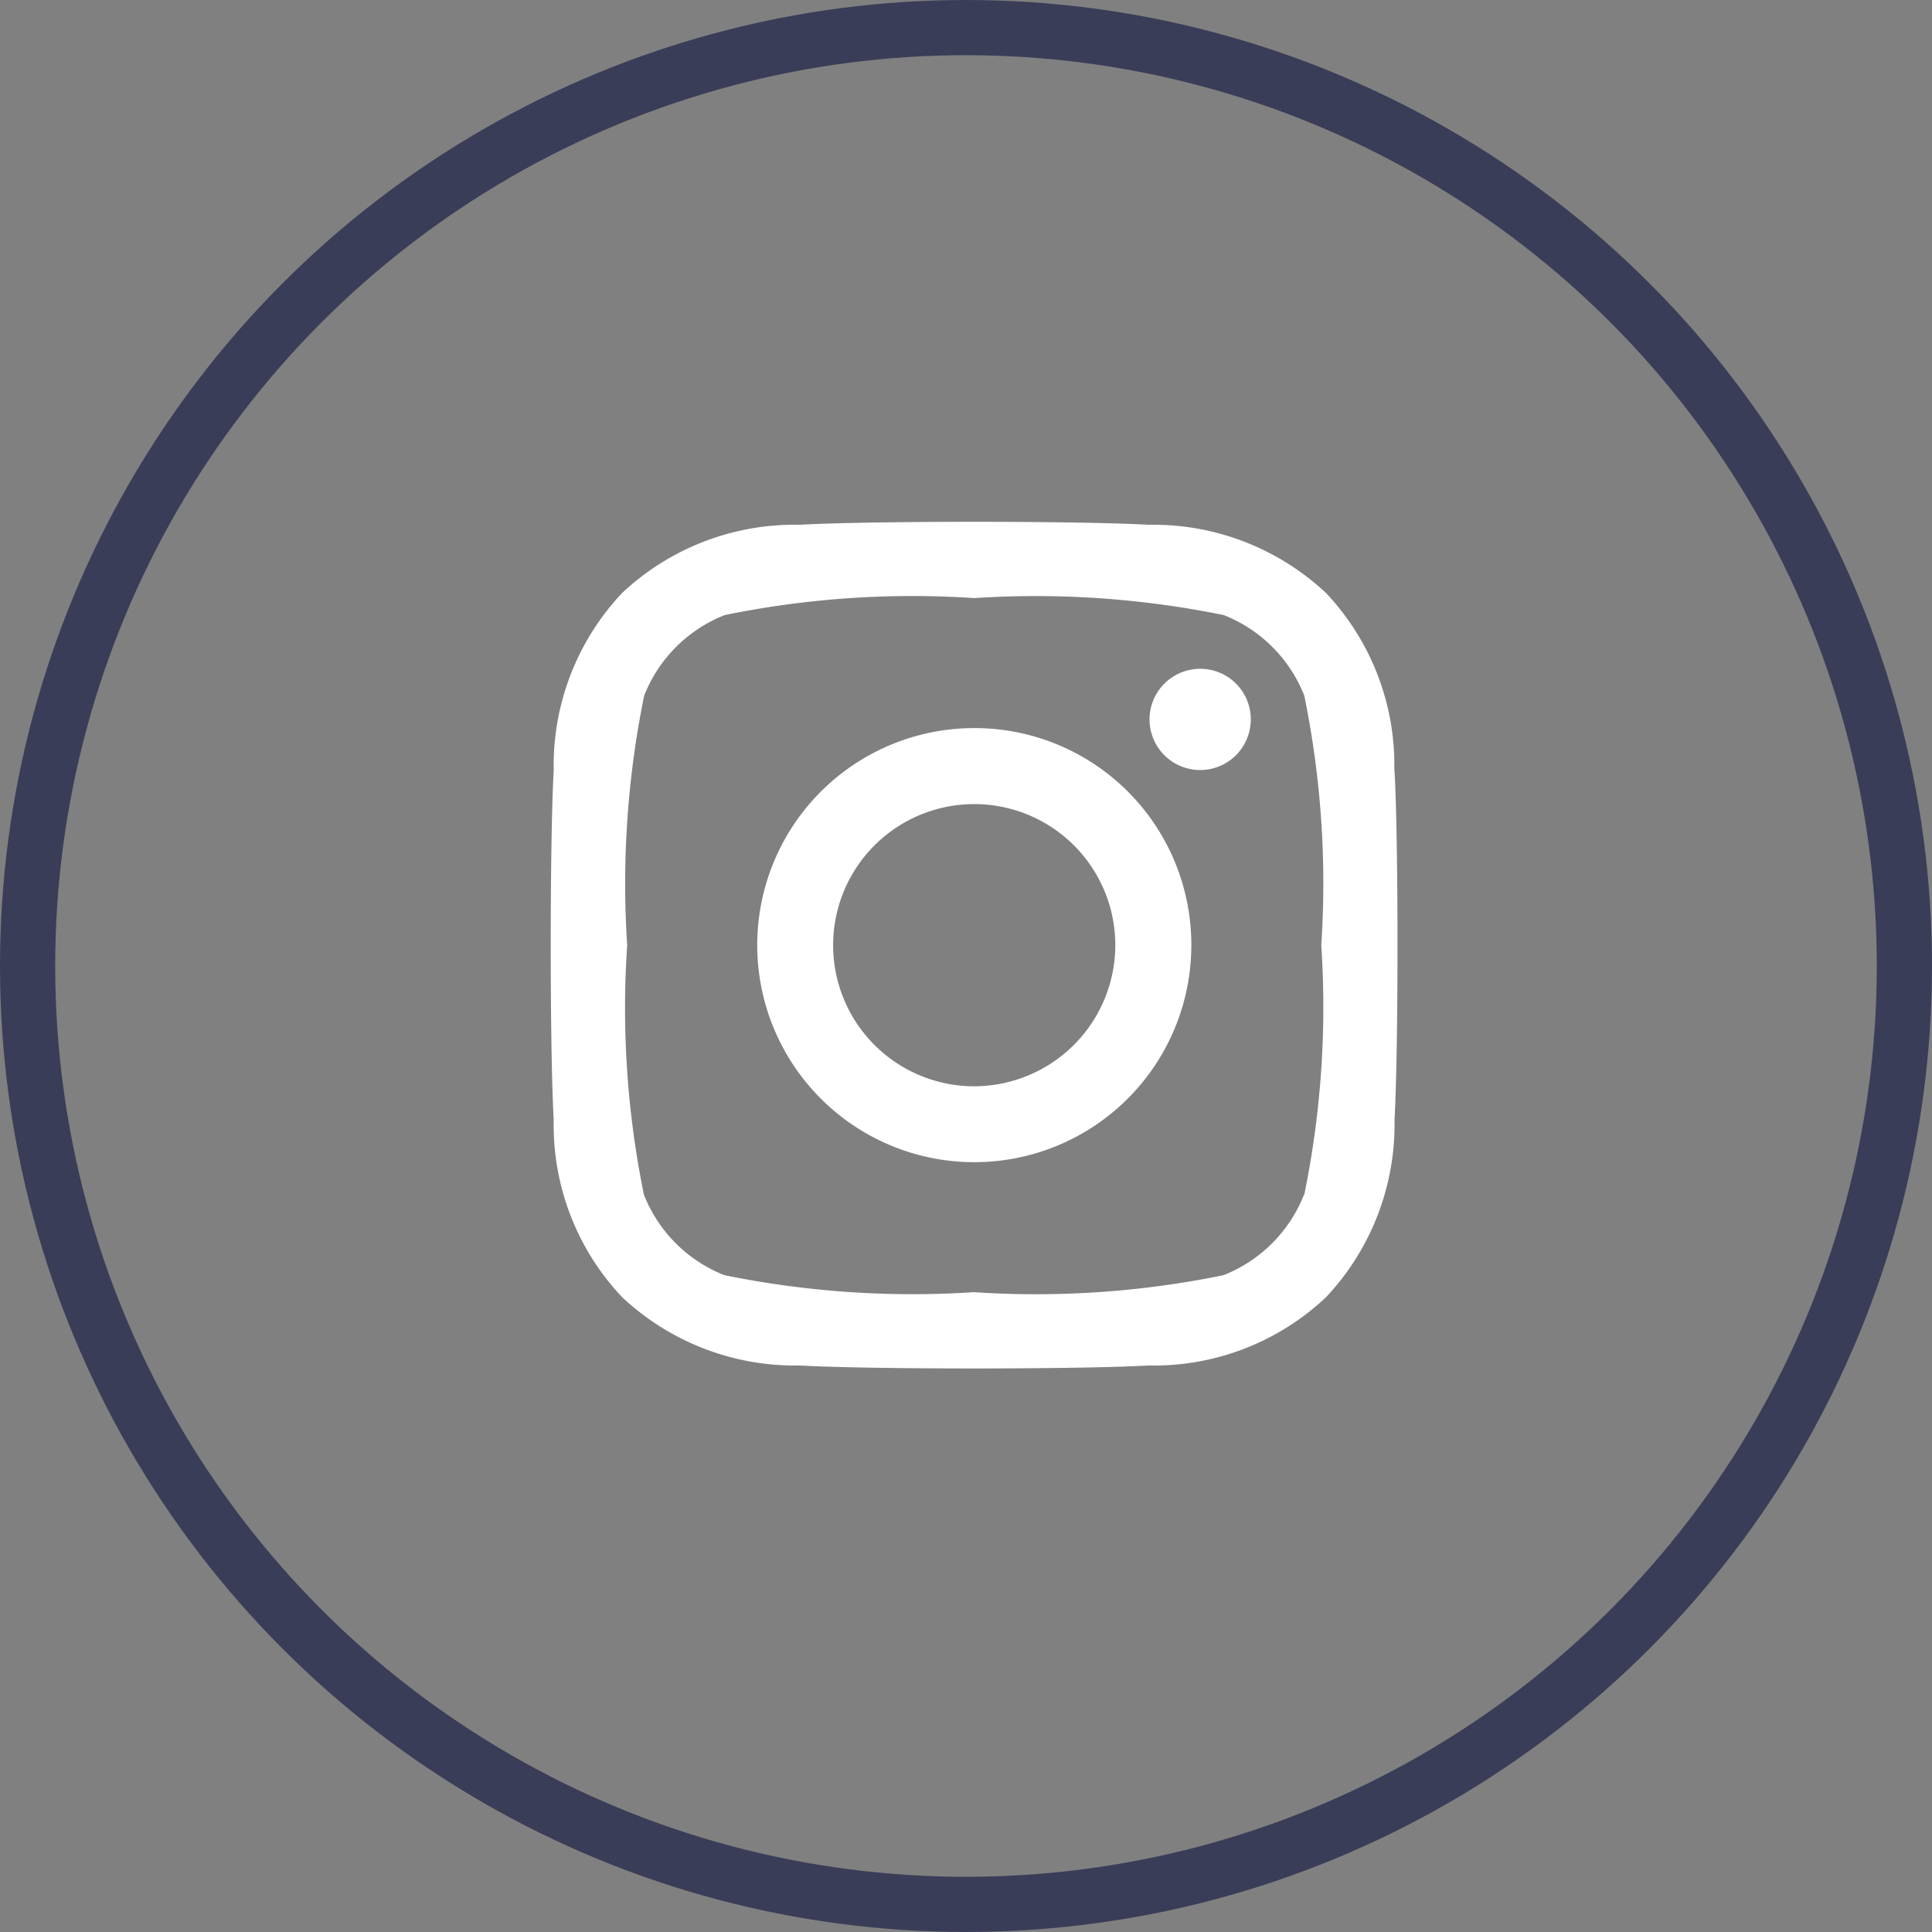 <svg xmlns="http://www.w3.org/2000/svg" width="35" height="35" viewBox="0 0 35 35">
  <rect x="0" y="0" width="35" height="35" fill="#808080" stroke="none"/>
  <g id="insta_icon" transform="translate(-664 -7525)">
    <path id="Icon_awesome-instagram" data-name="Icon awesome-instagram" d="M7.667,5.974A3.932,3.932,0,1,0,11.6,9.906,3.926,3.926,0,0,0,7.667,5.974Zm0,6.489a2.556,2.556,0,1,1,2.556-2.556,2.561,2.561,0,0,1-2.556,2.556Zm5.01-6.65A.917.917,0,1,1,11.76,4.9.915.915,0,0,1,12.677,5.813Zm2.6.931A4.539,4.539,0,0,0,14.043,3.53a4.569,4.569,0,0,0-3.214-1.239c-1.266-.072-5.062-.072-6.328,0A4.562,4.562,0,0,0,1.288,3.527,4.554,4.554,0,0,0,.049,6.741c-.072,1.266-.072,5.062,0,6.328a4.539,4.539,0,0,0,1.239,3.214A4.575,4.575,0,0,0,4.5,17.521c1.266.072,5.062.072,6.328,0a4.539,4.539,0,0,0,3.214-1.239,4.569,4.569,0,0,0,1.239-3.214c.072-1.266.072-5.058,0-6.324Zm-1.636,7.683a2.588,2.588,0,0,1-1.458,1.458,16.9,16.9,0,0,1-4.521.308,17.035,17.035,0,0,1-4.521-.308,2.588,2.588,0,0,1-1.458-1.458A16.9,16.9,0,0,1,1.38,9.906a17.034,17.034,0,0,1,.308-4.521A2.588,2.588,0,0,1,3.146,3.927a16.9,16.9,0,0,1,4.521-.308,17.035,17.035,0,0,1,4.521.308,2.588,2.588,0,0,1,1.458,1.458,16.9,16.9,0,0,1,.308,4.521A16.893,16.893,0,0,1,13.646,14.427Z" transform="translate(673.982 7532.216)" fill="#fff"/>
    <g id="Ellipse_8" data-name="Ellipse 8" transform="translate(664 7525)" fill="none" stroke="#3a3d57" stroke-width="1">
      <circle cx="17.5" cy="17.5" r="17.5" stroke="none"/>
      <circle cx="17.5" cy="17.5" r="17" fill="none"/>
    </g>
  </g>
</svg>
